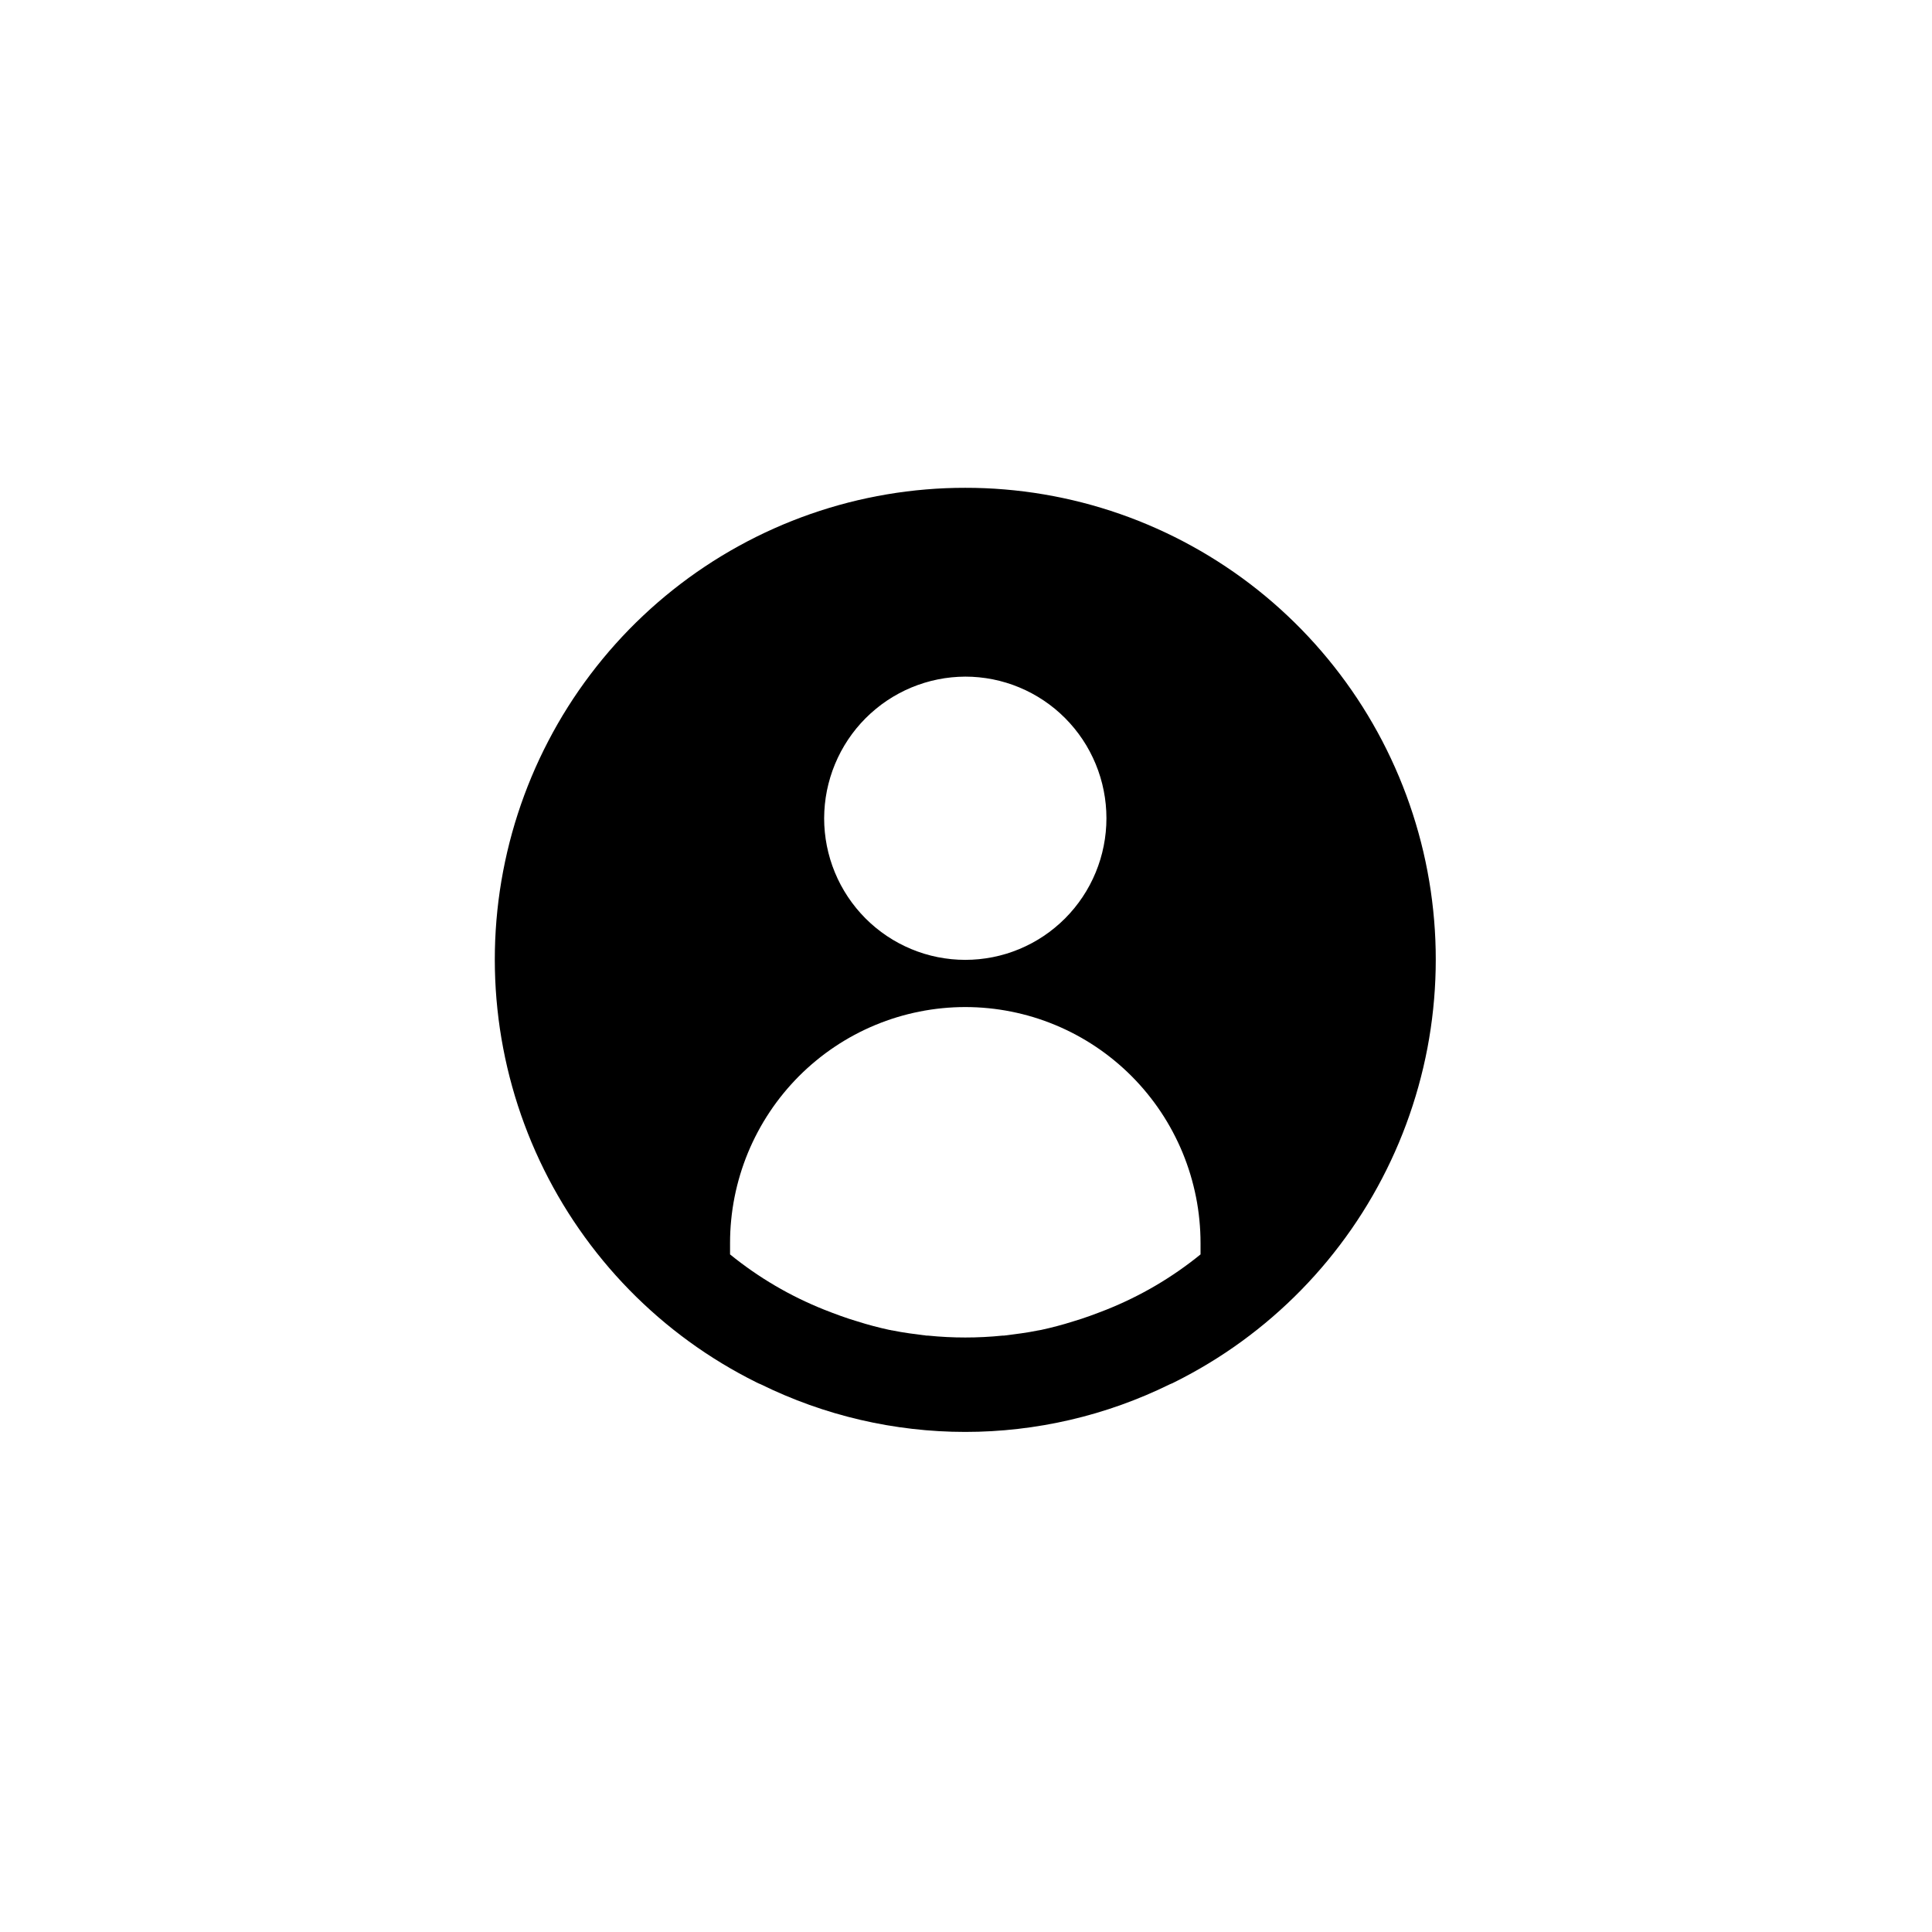 <svg version="1.0" preserveAspectRatio="xMidYMid meet" height="500" viewBox="0 0 375 375" zoomAndPan="magnify" width="500" xmlns:xlink="http://www.w3.org/1999/xlink" xmlns="http://www.w3.org/2000/svg"><defs><clipPath id="b53da4641d"><path clip-rule="nonzero" d="M 96 94.684 L 279 94.684 L 279 278 L 96 278 Z M 96 94.684"></path></clipPath></defs><rect fill-opacity="1" height="450" y="-37.5" fill="#ffffff" width="450" x="-37.5"></rect><rect fill-opacity="1" height="450" y="-37.5" fill="#ffffff" width="450" x="-37.5"></rect><g clip-path="url(#b53da4641d)"><path fill-rule="nonzero" fill-opacity="1" d="M 187.363 94.684 C 184.809 94.68 182.262 94.785 179.719 95 C 177.176 95.211 174.648 95.531 172.133 95.957 C 169.617 96.383 167.121 96.914 164.648 97.547 C 162.18 98.184 159.738 98.922 157.328 99.762 C 154.918 100.605 152.547 101.543 150.215 102.586 C 147.883 103.625 145.598 104.762 143.363 105.996 C 141.125 107.227 138.945 108.551 136.82 109.969 C 134.695 111.383 132.633 112.887 130.633 114.477 C 128.633 116.066 126.699 117.738 124.84 119.492 C 122.98 121.242 121.195 123.07 119.488 124.973 C 117.781 126.875 116.156 128.848 114.613 130.887 C 113.07 132.926 111.613 135.023 110.246 137.188 C 108.879 139.348 107.605 141.562 106.426 143.832 C 105.242 146.102 104.156 148.418 103.168 150.777 C 102.18 153.137 101.293 155.535 100.504 157.969 C 99.715 160.406 99.031 162.867 98.449 165.359 C 97.867 167.855 97.391 170.367 97.016 172.898 C 96.645 175.434 96.379 177.977 96.219 180.531 C 96.059 183.086 96.008 185.645 96.062 188.203 C 96.117 190.762 96.277 193.316 96.547 195.863 C 96.812 198.406 97.188 200.938 97.668 203.453 C 98.145 205.969 98.73 208.457 99.418 210.922 C 100.105 213.391 100.895 215.82 101.785 218.219 C 102.676 220.621 103.664 222.977 104.754 225.293 C 105.84 227.609 107.023 229.875 108.301 232.09 C 109.578 234.309 110.945 236.465 112.406 238.566 C 113.863 240.668 115.406 242.703 117.035 244.676 C 118.66 246.648 120.371 248.547 122.156 250.375 C 123.941 252.203 125.805 253.949 127.734 255.621 C 129.668 257.293 131.668 258.879 133.734 260.383 C 135.801 261.887 137.926 263.301 140.109 264.621 C 142.293 265.945 144.527 267.176 146.816 268.312 C 147.082 268.453 147.355 268.574 147.637 268.68 C 150.719 270.195 153.875 271.531 157.109 272.688 C 160.34 273.844 163.629 274.812 166.973 275.59 C 170.312 276.367 173.691 276.953 177.102 277.344 C 180.508 277.738 183.93 277.934 187.363 277.934 C 190.793 277.934 194.215 277.738 197.625 277.344 C 201.035 276.953 204.41 276.367 207.754 275.59 C 211.094 274.812 214.383 273.844 217.617 272.688 C 220.848 271.531 224.004 270.195 227.086 268.68 C 227.367 268.574 227.641 268.453 227.906 268.312 C 230.195 267.176 232.43 265.945 234.613 264.621 C 236.797 263.301 238.922 261.887 240.988 260.383 C 243.055 258.879 245.055 257.293 246.988 255.621 C 248.922 253.949 250.781 252.203 252.566 250.375 C 254.355 248.547 256.062 246.648 257.691 244.676 C 259.316 242.703 260.859 240.668 262.32 238.566 C 263.777 236.465 265.145 234.309 266.422 232.09 C 267.699 229.875 268.883 227.609 269.969 225.293 C 271.059 222.977 272.047 220.621 272.938 218.219 C 273.828 215.82 274.617 213.391 275.305 210.922 C 275.992 208.457 276.578 205.969 277.059 203.453 C 277.535 200.938 277.91 198.406 278.176 195.863 C 278.445 193.316 278.605 190.762 278.66 188.203 C 278.715 185.645 278.664 183.086 278.504 180.531 C 278.344 177.977 278.078 175.434 277.707 172.898 C 277.336 170.367 276.859 167.855 276.277 165.359 C 275.695 162.867 275.008 160.406 274.219 157.969 C 273.434 155.535 272.543 153.137 271.555 150.777 C 270.566 148.418 269.48 146.102 268.301 143.832 C 267.117 141.562 265.844 139.348 264.477 137.188 C 263.109 135.023 261.652 132.926 260.109 130.887 C 258.566 128.848 256.941 126.875 255.234 124.973 C 253.527 123.07 251.742 121.242 249.883 119.492 C 248.023 117.738 246.094 116.066 244.094 114.477 C 242.094 112.887 240.031 111.383 237.902 109.969 C 235.777 108.551 233.598 107.227 231.359 105.996 C 229.125 104.762 226.84 103.625 224.508 102.586 C 222.18 101.543 219.809 100.605 217.398 99.762 C 214.988 98.922 212.547 98.184 210.074 97.547 C 207.602 96.914 205.109 96.383 202.594 95.957 C 200.074 95.531 197.547 95.211 195.004 95 C 192.461 94.785 189.914 94.68 187.363 94.684 Z M 187.363 131.332 C 188.258 131.332 189.152 131.375 190.047 131.465 C 190.941 131.555 191.828 131.684 192.707 131.859 C 193.586 132.035 194.457 132.254 195.316 132.516 C 196.172 132.777 197.016 133.078 197.848 133.426 C 198.676 133.77 199.484 134.152 200.277 134.578 C 201.066 135.004 201.836 135.465 202.582 135.965 C 203.328 136.465 204.047 137 204.742 137.57 C 205.434 138.145 206.098 138.746 206.734 139.383 C 207.367 140.02 207.969 140.688 208.539 141.383 C 209.109 142.078 209.641 142.801 210.141 143.547 C 210.641 144.297 211.102 145.066 211.523 145.863 C 211.945 146.656 212.328 147.469 212.672 148.301 C 213.016 149.133 213.316 149.98 213.578 150.84 C 213.84 151.703 214.055 152.574 214.23 153.457 C 214.406 154.34 214.539 155.23 214.625 156.125 C 214.715 157.023 214.758 157.918 214.758 158.82 C 214.758 159.719 214.715 160.617 214.625 161.516 C 214.539 162.41 214.406 163.301 214.23 164.184 C 214.055 165.066 213.84 165.938 213.578 166.801 C 213.316 167.66 213.016 168.508 212.672 169.34 C 212.328 170.172 211.945 170.984 211.523 171.777 C 211.102 172.57 210.641 173.344 210.141 174.09 C 209.641 174.84 209.109 175.562 208.539 176.258 C 207.969 176.953 207.367 177.621 206.734 178.258 C 206.098 178.895 205.434 179.496 204.742 180.066 C 204.047 180.641 203.328 181.176 202.582 181.676 C 201.836 182.176 201.066 182.637 200.277 183.062 C 199.484 183.484 198.676 183.871 197.848 184.215 C 197.016 184.559 196.172 184.863 195.316 185.125 C 194.457 185.387 193.586 185.605 192.707 185.781 C 191.828 185.953 190.941 186.086 190.047 186.176 C 189.152 186.262 188.258 186.309 187.363 186.309 C 186.465 186.309 185.57 186.262 184.676 186.176 C 183.785 186.086 182.898 185.953 182.016 185.781 C 181.137 185.605 180.27 185.387 179.41 185.125 C 178.551 184.863 177.707 184.559 176.879 184.215 C 176.051 183.871 175.238 183.484 174.449 183.062 C 173.656 182.637 172.887 182.176 172.141 181.676 C 171.395 181.176 170.676 180.641 169.98 180.066 C 169.289 179.496 168.625 178.895 167.988 178.258 C 167.355 177.621 166.754 176.953 166.184 176.258 C 165.613 175.562 165.082 174.84 164.582 174.09 C 164.086 173.344 163.625 172.57 163.199 171.777 C 162.777 170.984 162.395 170.172 162.051 169.34 C 161.707 168.508 161.406 167.66 161.145 166.801 C 160.887 165.938 160.668 165.066 160.492 164.184 C 160.316 163.301 160.188 162.41 160.098 161.516 C 160.008 160.617 159.965 159.719 159.965 158.82 C 159.969 157.922 160.016 157.023 160.105 156.129 C 160.195 155.234 160.328 154.344 160.504 153.461 C 160.684 152.582 160.902 151.711 161.164 150.848 C 161.426 149.988 161.727 149.145 162.074 148.312 C 162.418 147.484 162.801 146.672 163.223 145.879 C 163.648 145.086 164.109 144.316 164.605 143.566 C 165.105 142.82 165.641 142.098 166.207 141.402 C 166.777 140.707 167.379 140.043 168.012 139.406 C 168.648 138.77 169.312 138.168 170.004 137.598 C 170.695 137.023 171.414 136.488 172.16 135.988 C 172.906 135.488 173.672 135.027 174.465 134.602 C 175.254 134.176 176.062 133.793 176.891 133.445 C 177.719 133.102 178.562 132.797 179.418 132.535 C 180.277 132.27 181.145 132.051 182.023 131.875 C 182.902 131.695 183.785 131.562 184.68 131.473 C 185.57 131.383 186.465 131.336 187.363 131.332 Z M 214.758 254.203 C 212.656 255.027 210.465 255.852 208.273 256.492 C 206.266 257.133 204.164 257.684 202.062 258.141 C 201.883 258.141 201.699 258.234 201.516 258.234 C 199.324 258.691 197.043 258.965 194.852 259.242 L 194.574 259.242 C 189.766 259.73 184.957 259.73 180.148 259.242 L 179.875 259.242 C 177.684 258.965 175.398 258.691 173.207 258.234 C 173.023 258.234 172.844 258.141 172.66 258.141 C 170.559 257.684 168.457 257.133 166.449 256.492 C 164.258 255.852 162.066 255.027 159.965 254.203 C 153.336 251.555 147.25 247.984 141.703 243.48 L 141.703 241.281 C 141.703 239.781 141.773 238.285 141.922 236.793 C 142.066 235.301 142.289 233.816 142.578 232.344 C 142.871 230.875 143.234 229.422 143.668 227.984 C 144.102 226.547 144.605 225.137 145.176 223.75 C 145.75 222.363 146.387 221.012 147.094 219.688 C 147.797 218.363 148.566 217.078 149.398 215.832 C 150.227 214.582 151.117 213.379 152.066 212.219 C 153.016 211.059 154.02 209.949 155.074 208.887 C 156.133 207.828 157.238 206.82 158.395 205.871 C 159.551 204.918 160.75 204.023 161.996 203.191 C 163.238 202.355 164.52 201.586 165.836 200.879 C 167.156 200.172 168.508 199.531 169.887 198.957 C 171.27 198.383 172.676 197.879 174.109 197.441 C 175.539 197.008 176.988 196.645 178.453 196.352 C 179.922 196.059 181.398 195.836 182.887 195.691 C 184.375 195.543 185.867 195.469 187.363 195.469 C 188.855 195.469 190.348 195.543 191.836 195.691 C 193.324 195.836 194.805 196.059 196.27 196.352 C 197.738 196.645 199.184 197.008 200.617 197.441 C 202.047 197.879 203.453 198.383 204.836 198.957 C 206.219 199.531 207.566 200.172 208.887 200.879 C 210.203 201.586 211.484 202.355 212.73 203.191 C 213.973 204.023 215.172 204.918 216.328 205.871 C 217.484 206.82 218.59 207.828 219.648 208.887 C 220.707 209.949 221.707 211.059 222.656 212.219 C 223.605 213.379 224.496 214.582 225.328 215.832 C 226.156 217.078 226.926 218.363 227.629 219.688 C 228.336 221.012 228.973 222.363 229.547 223.75 C 230.117 225.137 230.621 226.547 231.055 227.984 C 231.488 229.422 231.852 230.875 232.145 232.344 C 232.438 233.816 232.656 235.301 232.801 236.793 C 232.949 238.285 233.023 239.781 233.023 241.281 L 233.023 243.48 C 227.477 247.984 221.387 251.555 214.758 254.203 Z M 214.758 254.203" fill="#000000"></path></g></svg>